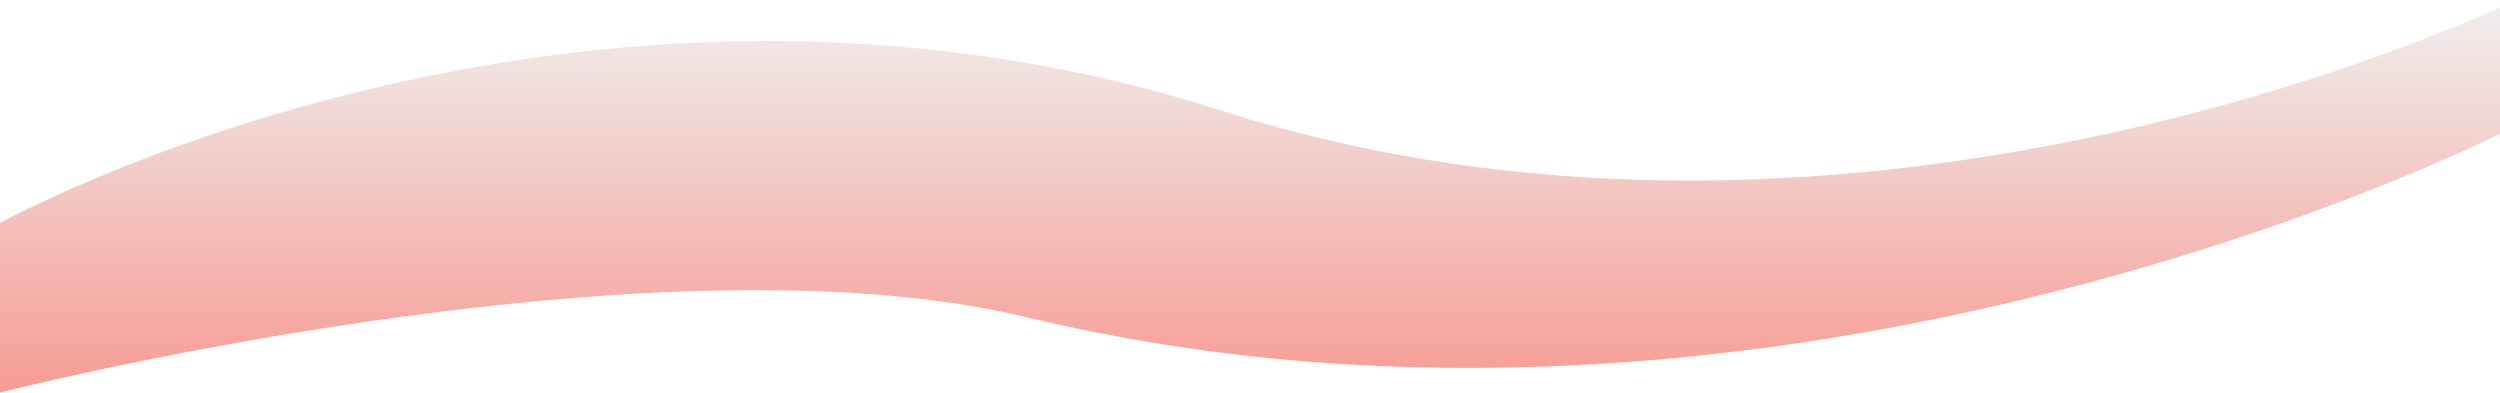 <svg width="1723" height="271" viewBox="0 0 1723 271" fill="none" xmlns="http://www.w3.org/2000/svg">
<path d="M1725.5 91C1725.5 91 1229.5 344.151 707.95 218.673C447.846 156.095 0 270.553 0 270.553V153.751C0 153.751 396 -66.114 842 76.279C1288 218.673 1734 0 1734 0L1725.5 91Z" fill="url(#paint0_linear_248_286)" fill-opacity="0.6"/>
<defs>
<linearGradient id="paint0_linear_248_286" x1="867" y1="270.553" x2="867" y2="0" gradientUnits="userSpaceOnUse">
<stop stop-color="#F1594B"/>
<stop offset="1" stop-color="#E5E5E5"/>
</linearGradient>
</defs>
</svg>

